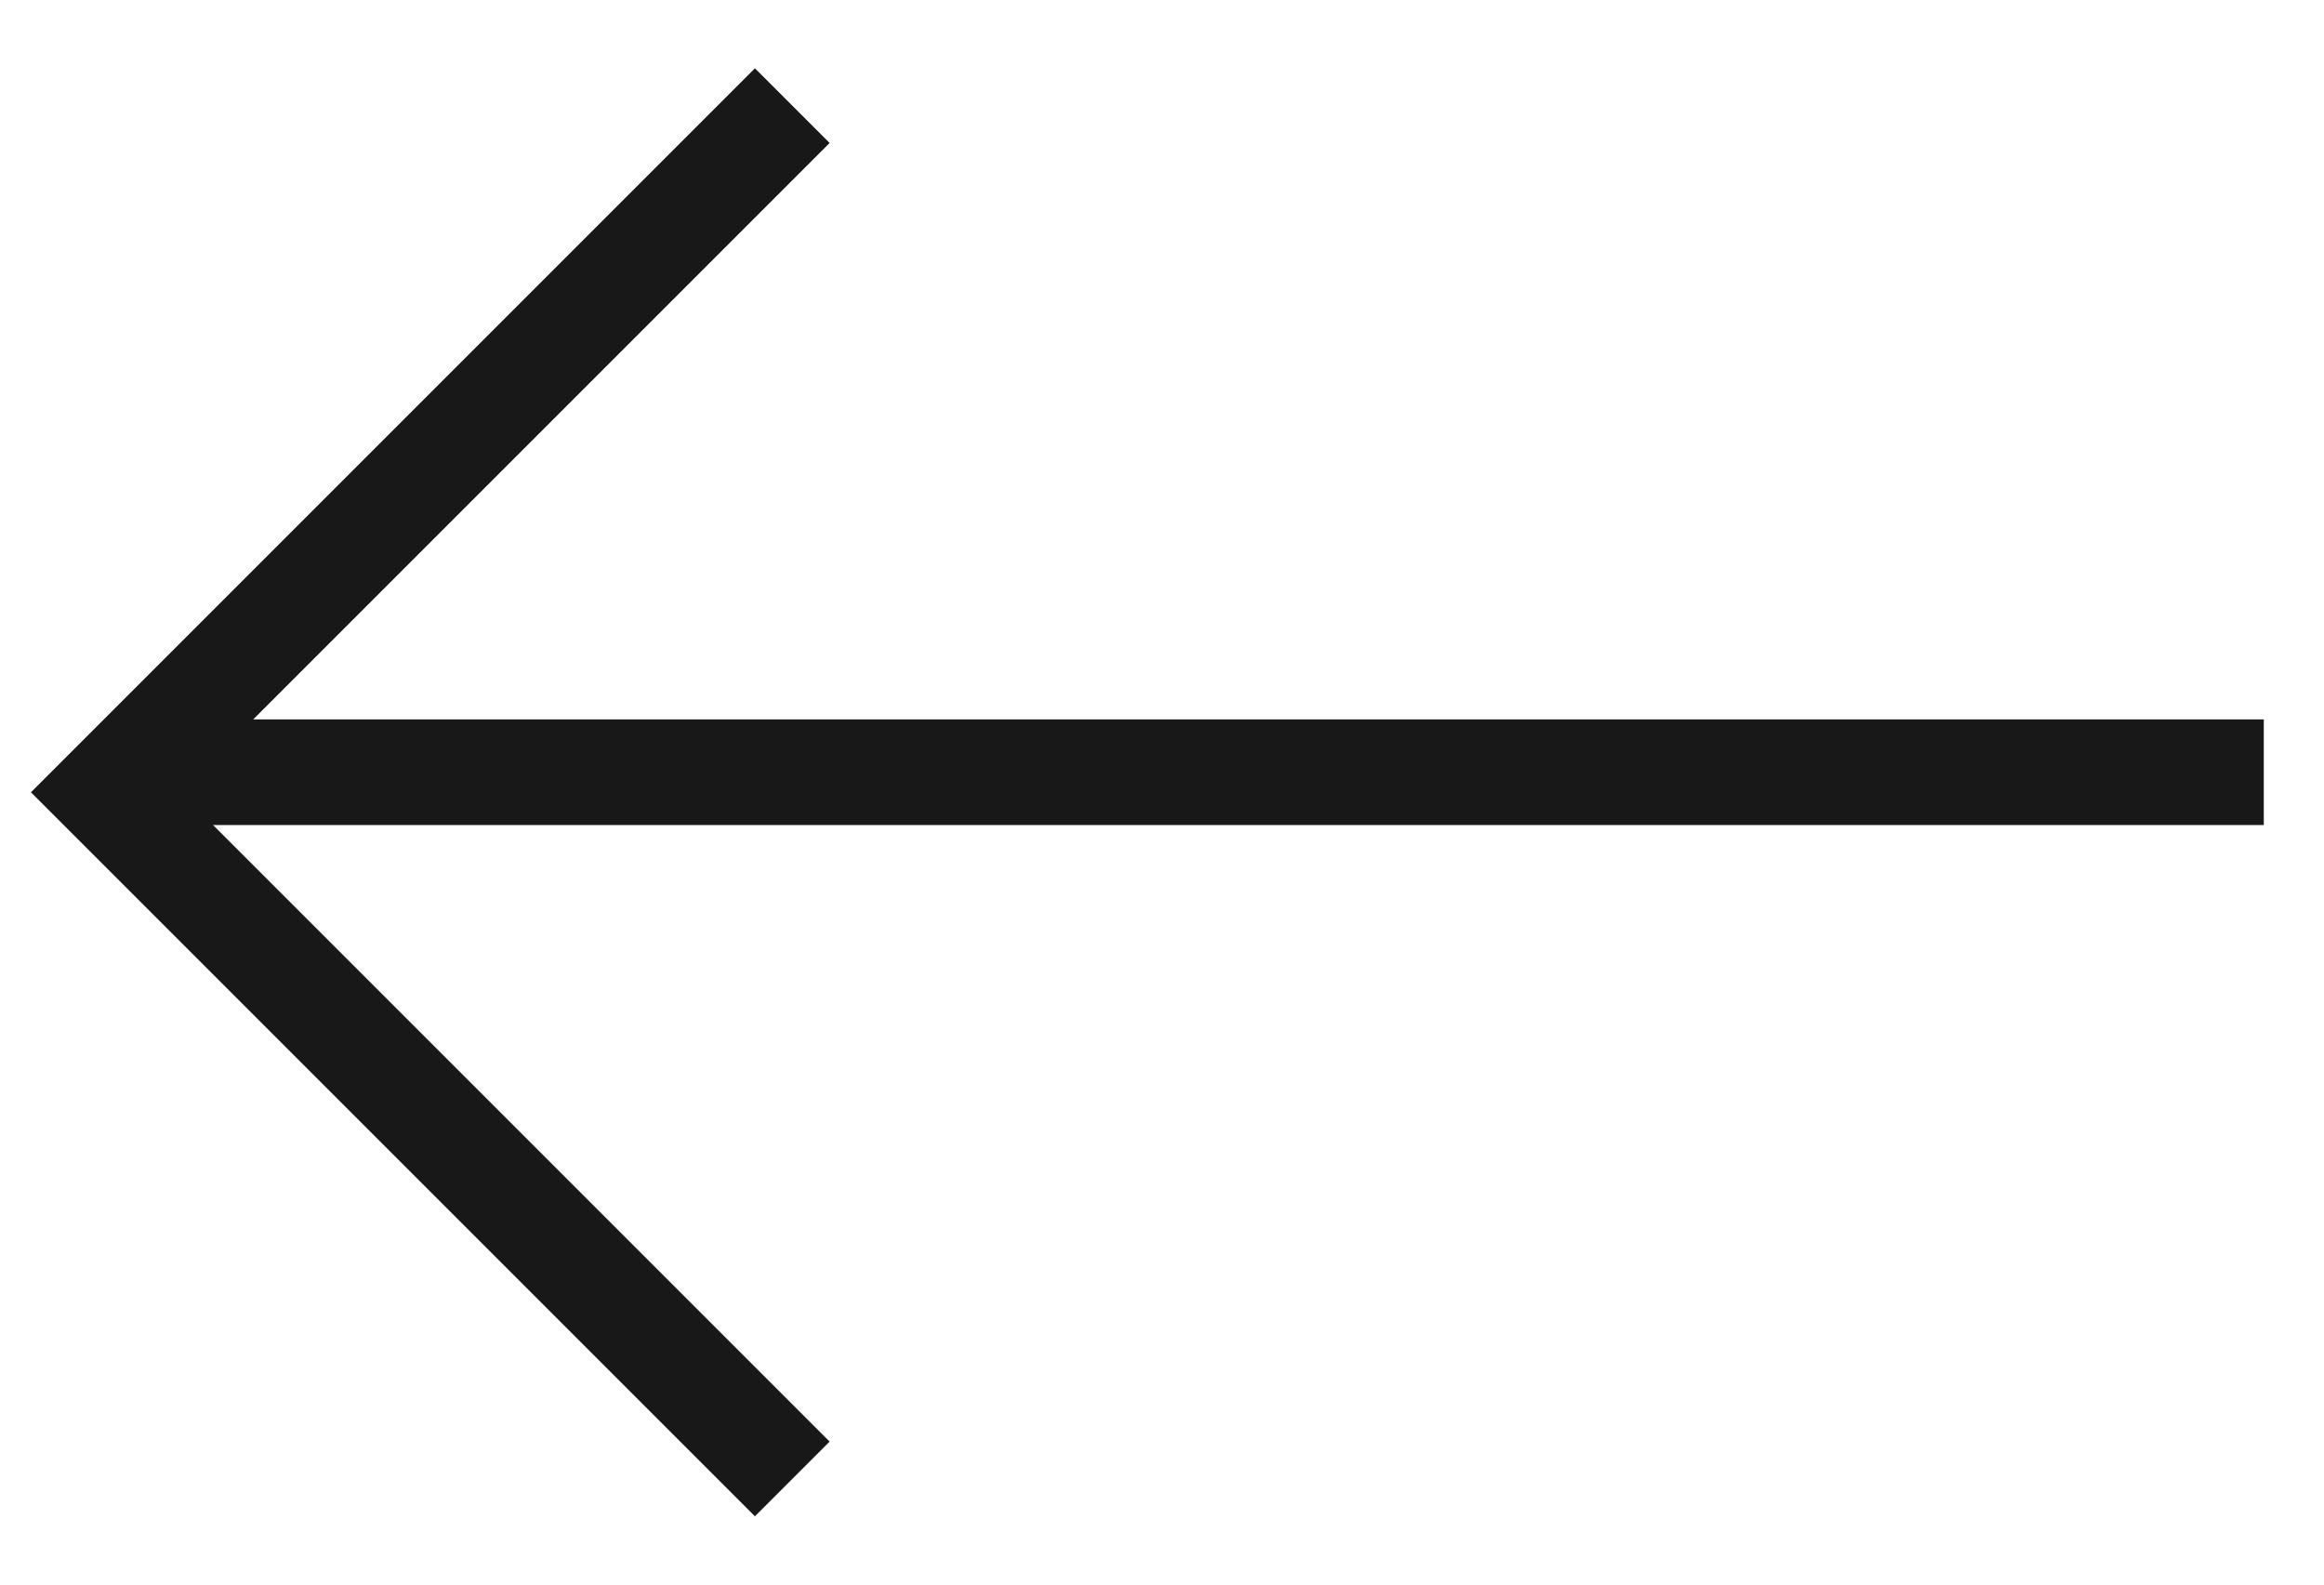 <?xml version="1.0" encoding="UTF-8"?> <svg xmlns="http://www.w3.org/2000/svg" width="22" height="15" viewBox="0 0 22 15" fill="none"> <path d="M7.5 14L1 7.5L7.5 1" stroke="#191818"></path> <line x1="1.002" y1="7.31" x2="21.43" y2="7.31" stroke="#191818"></line> </svg> 